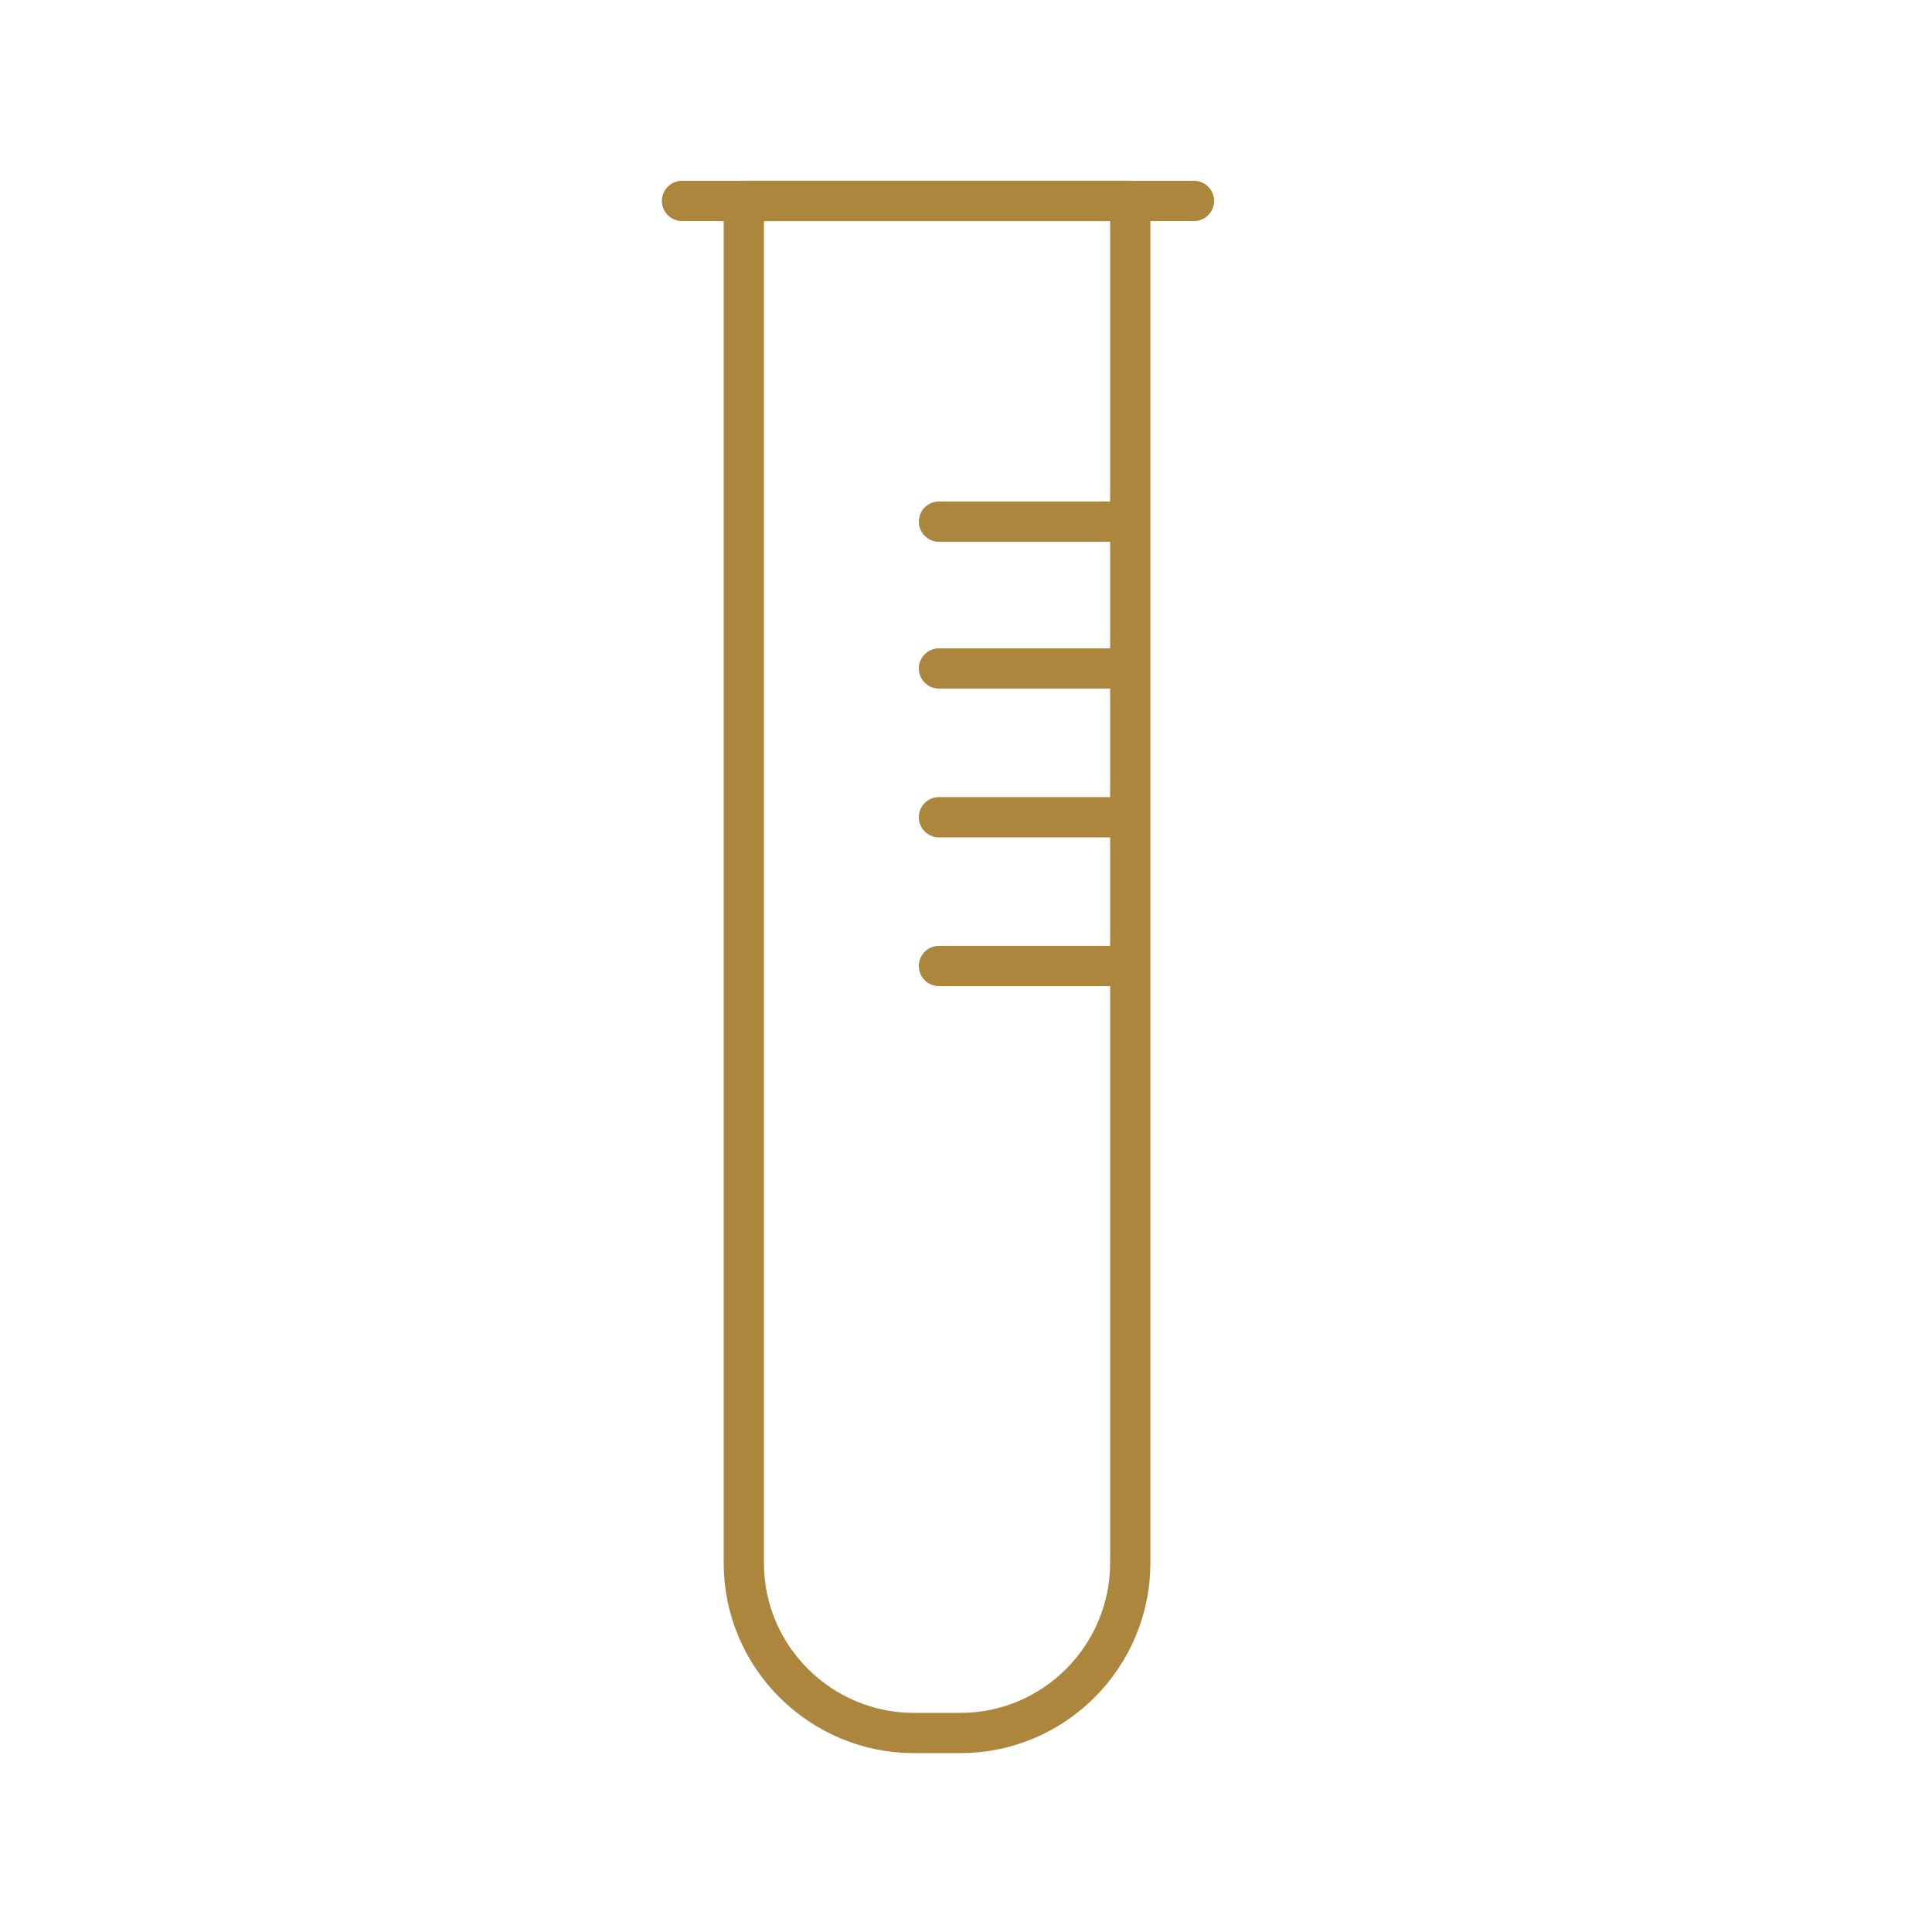 <svg width="48" height="48" viewBox="0 0 48 48" fill="none" xmlns="http://www.w3.org/2000/svg">
<path d="M18.48 4.992H28.081V38.832C28.081 41.136 26.209 43.056 23.857 43.056H22.704C20.401 43.056 18.48 41.184 18.48 38.832V4.992Z" stroke="#AC863C" stroke-linecap="round" stroke-linejoin="round"/>
<path d="M23.328 12.96H27.744" stroke="#AC863C" stroke-linecap="round" stroke-linejoin="round"/>
<path d="M23.328 16.608H27.744" stroke="#AC863C" stroke-linecap="round" stroke-linejoin="round"/>
<path d="M23.328 20.304H27.744" stroke="#AC863C" stroke-linecap="round" stroke-linejoin="round"/>
<path d="M23.328 24H27.744" stroke="#AC863C" stroke-linecap="round" stroke-linejoin="round"/>
<path d="M16.944 4.992H29.664" stroke="#AC863C" stroke-linecap="round" stroke-linejoin="round"/>
</svg>
